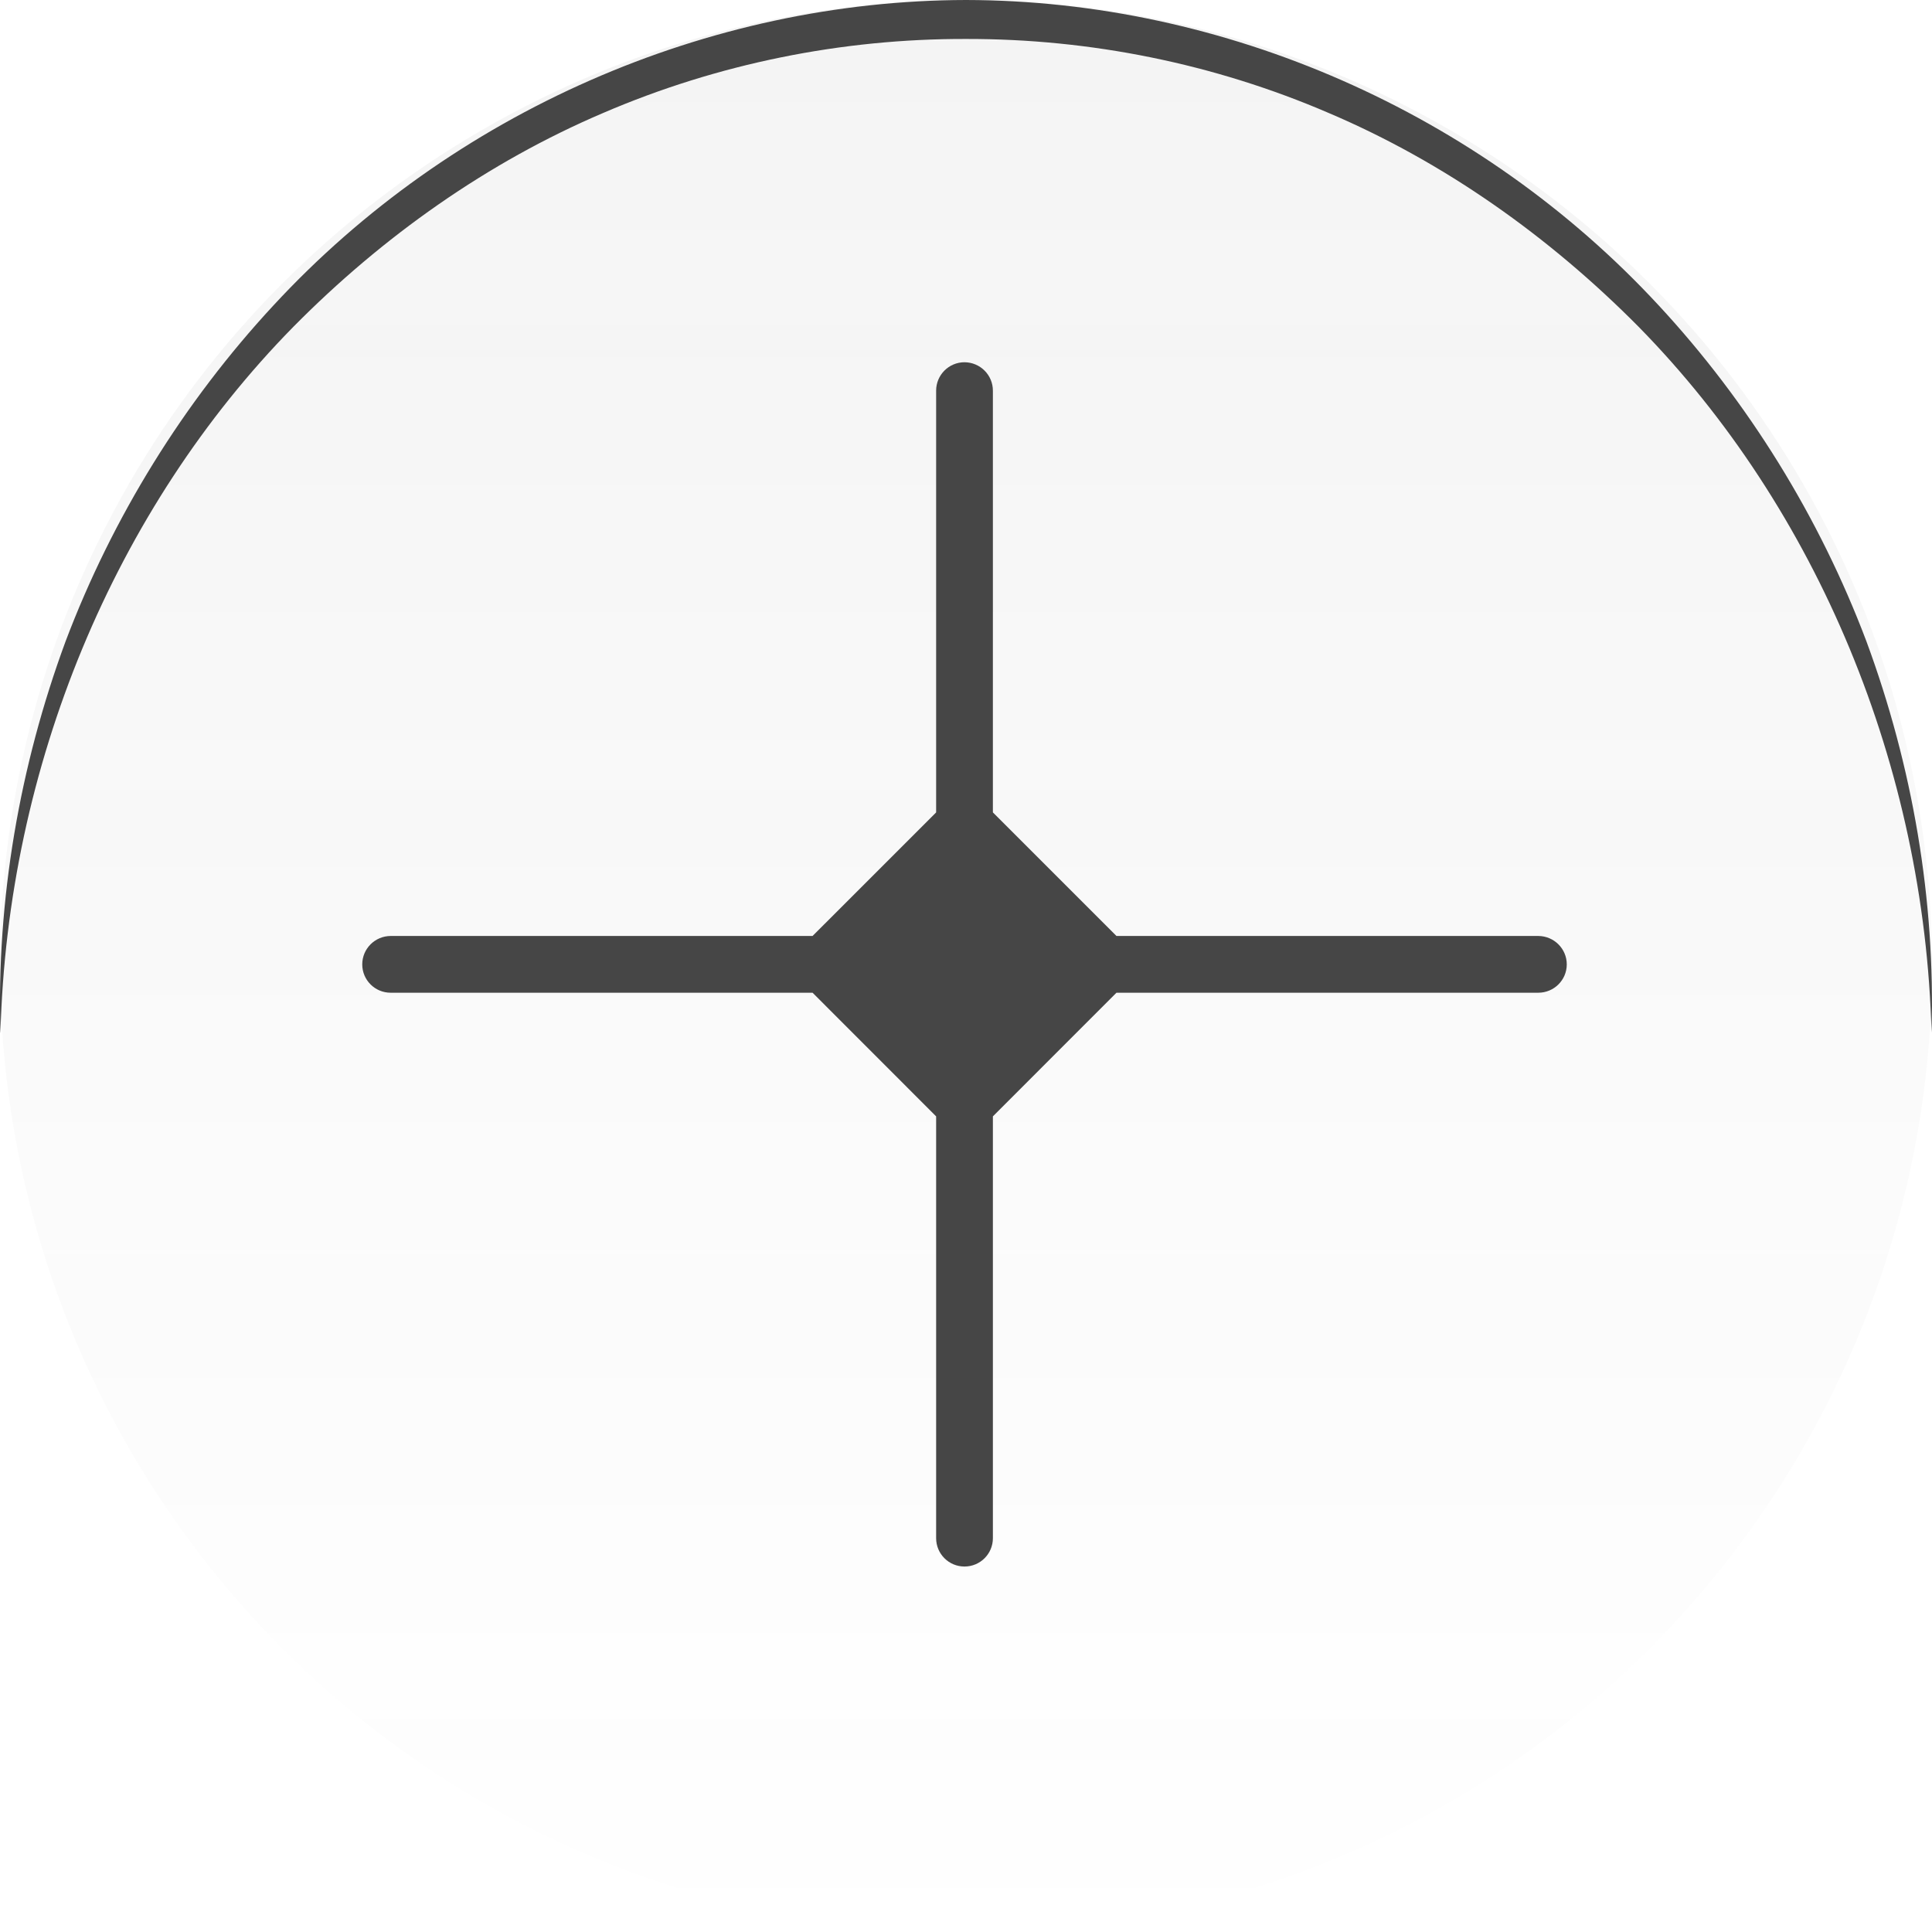 <svg width="24" height="24" viewBox="0 0 24 24" fill="none" xmlns="http://www.w3.org/2000/svg">
<circle cx="12" cy="12" r="12" fill="url(#paint0_linear_2374_12198)" fill-opacity="0.06"/>
<path d="M0.005 12.827C-0.044 11.178 0.243 9.516 0.815 7.966C1.4 6.42 2.283 4.996 3.394 3.797C5.617 1.39 8.798 0.007 12 0C15.202 0.006 18.383 1.39 20.607 3.796C21.718 4.995 22.601 6.42 23.185 7.966C23.758 9.516 24.044 11.178 23.994 12.827C23.908 9.53 22.58 6.325 20.356 4.06C19.242 2.935 17.94 2.014 16.509 1.405C15.082 0.79 13.541 0.481 12 0.484C10.459 0.48 8.918 0.79 7.491 1.404C6.06 2.014 4.757 2.934 3.644 4.06C1.419 6.324 0.092 9.53 0.006 12.828L0.005 12.827Z" fill="#464646"/>
<path d="M11.981 4.5C12.176 4.501 12.334 4.658 12.334 4.853V10.092L13.869 11.627H19.109C19.304 11.628 19.463 11.785 19.463 11.98C19.463 12.175 19.304 12.332 19.109 12.332H13.869L12.334 13.868V19.108C12.334 19.303 12.176 19.46 11.981 19.46C11.787 19.46 11.629 19.303 11.629 19.108V13.868L10.094 12.332H4.853C4.658 12.332 4.5 12.175 4.5 11.98C4.5 11.785 4.658 11.628 4.853 11.627H10.094L11.629 10.092V4.853C11.629 4.658 11.787 4.5 11.981 4.5Z" fill="#464646"/>
<defs>
<linearGradient id="paint0_linear_2374_12198" x1="12" y1="0" x2="12" y2="24" gradientUnits="userSpaceOnUse">
<stop stop-color="#464646"/>
<stop offset="1" stop-color="#464646" stop-opacity="0.01"/>
</linearGradient>
</defs>
</svg>

